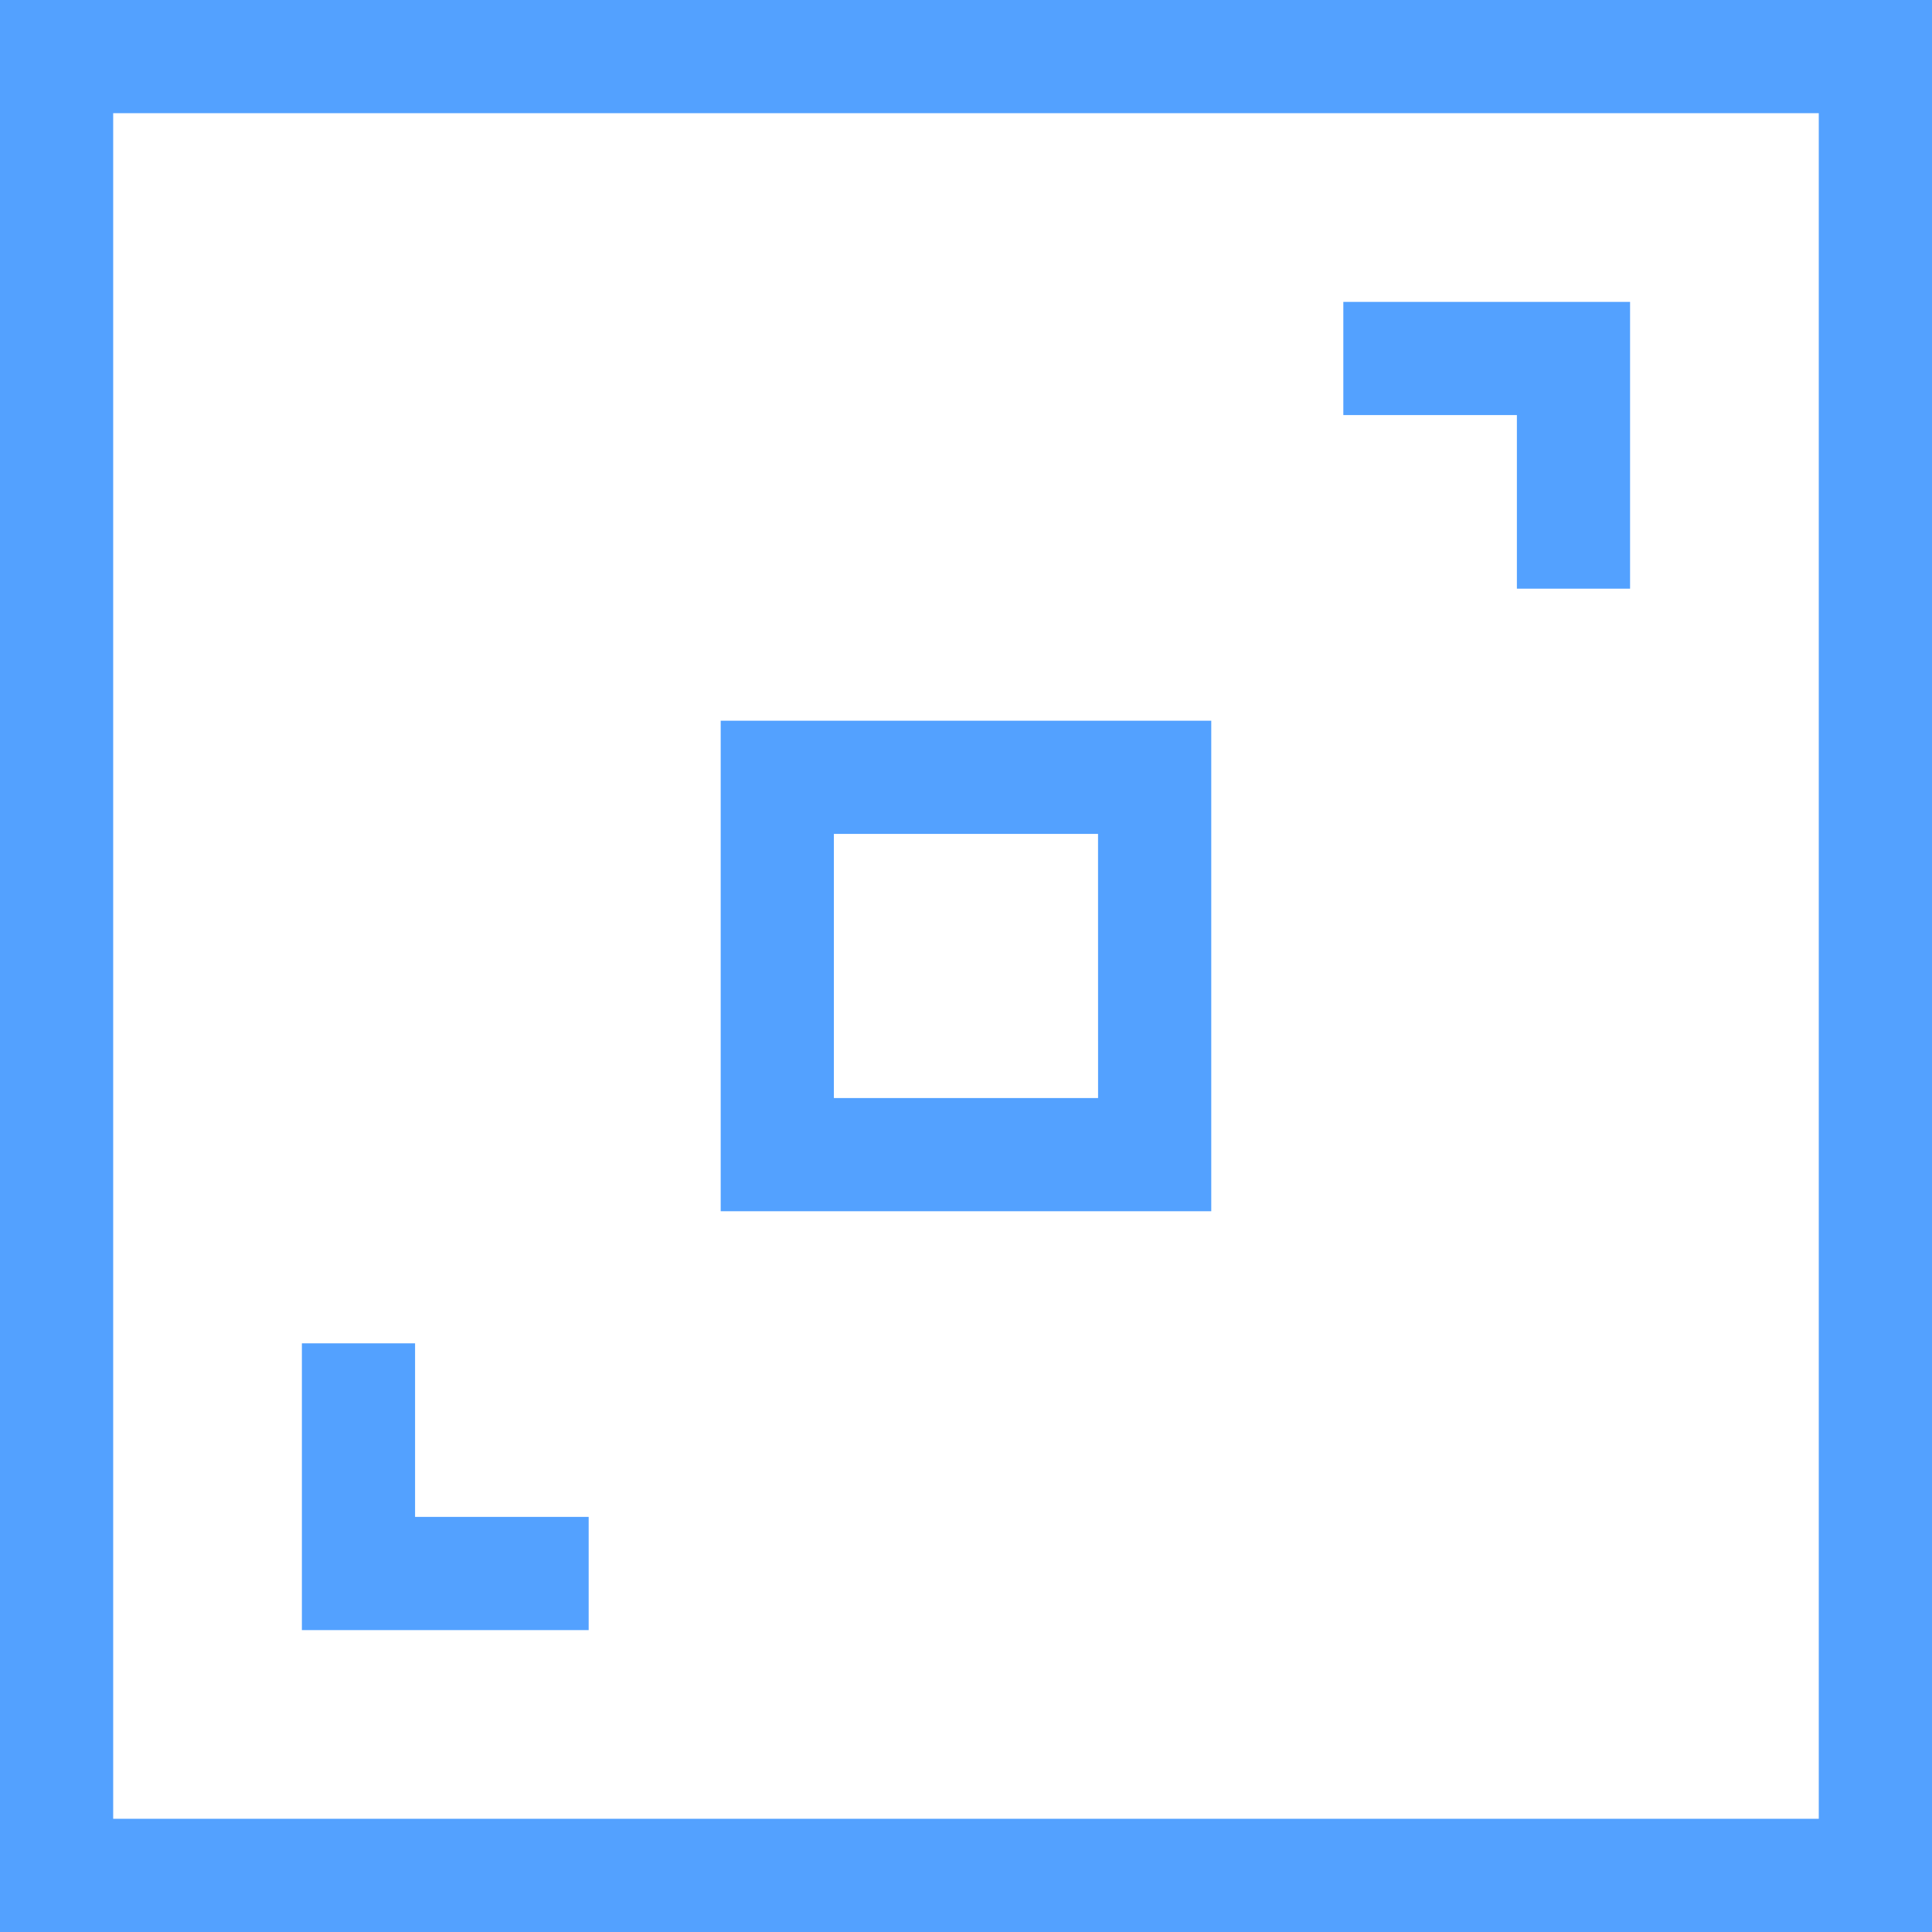 <svg id="surface1" xmlns="http://www.w3.org/2000/svg" width="46.43" height="46.43" viewBox="0 0 46.43 46.43">
  <path id="Path_383" data-name="Path 383" d="M0,0V46.43H46.43V0ZM43.709,43.709H2.72V2.72H43.709Zm0,0" fill="#53a1ff"/>
  <path id="Path_384" data-name="Path 384" d="M86.892,360.171H82.72V356H80v6.892h6.892Zm0,0" transform="translate(-72.745 -323.717)" fill="#53a1ff"/>
  <path id="Path_385" data-name="Path 385" d="M360.171,86.892h2.72V80H356v2.72h4.171Zm0,0" transform="translate(-323.717 -72.745)" fill="#53a1ff"/>
  <path id="Path_386" data-name="Path 386" d="M202.789,191H191v11.789h11.789Zm-2.72,9.068H193.72V193.72h6.348Zm0,0" transform="translate(-173.68 -173.68)" fill="#53a1ff"/>
</svg>
